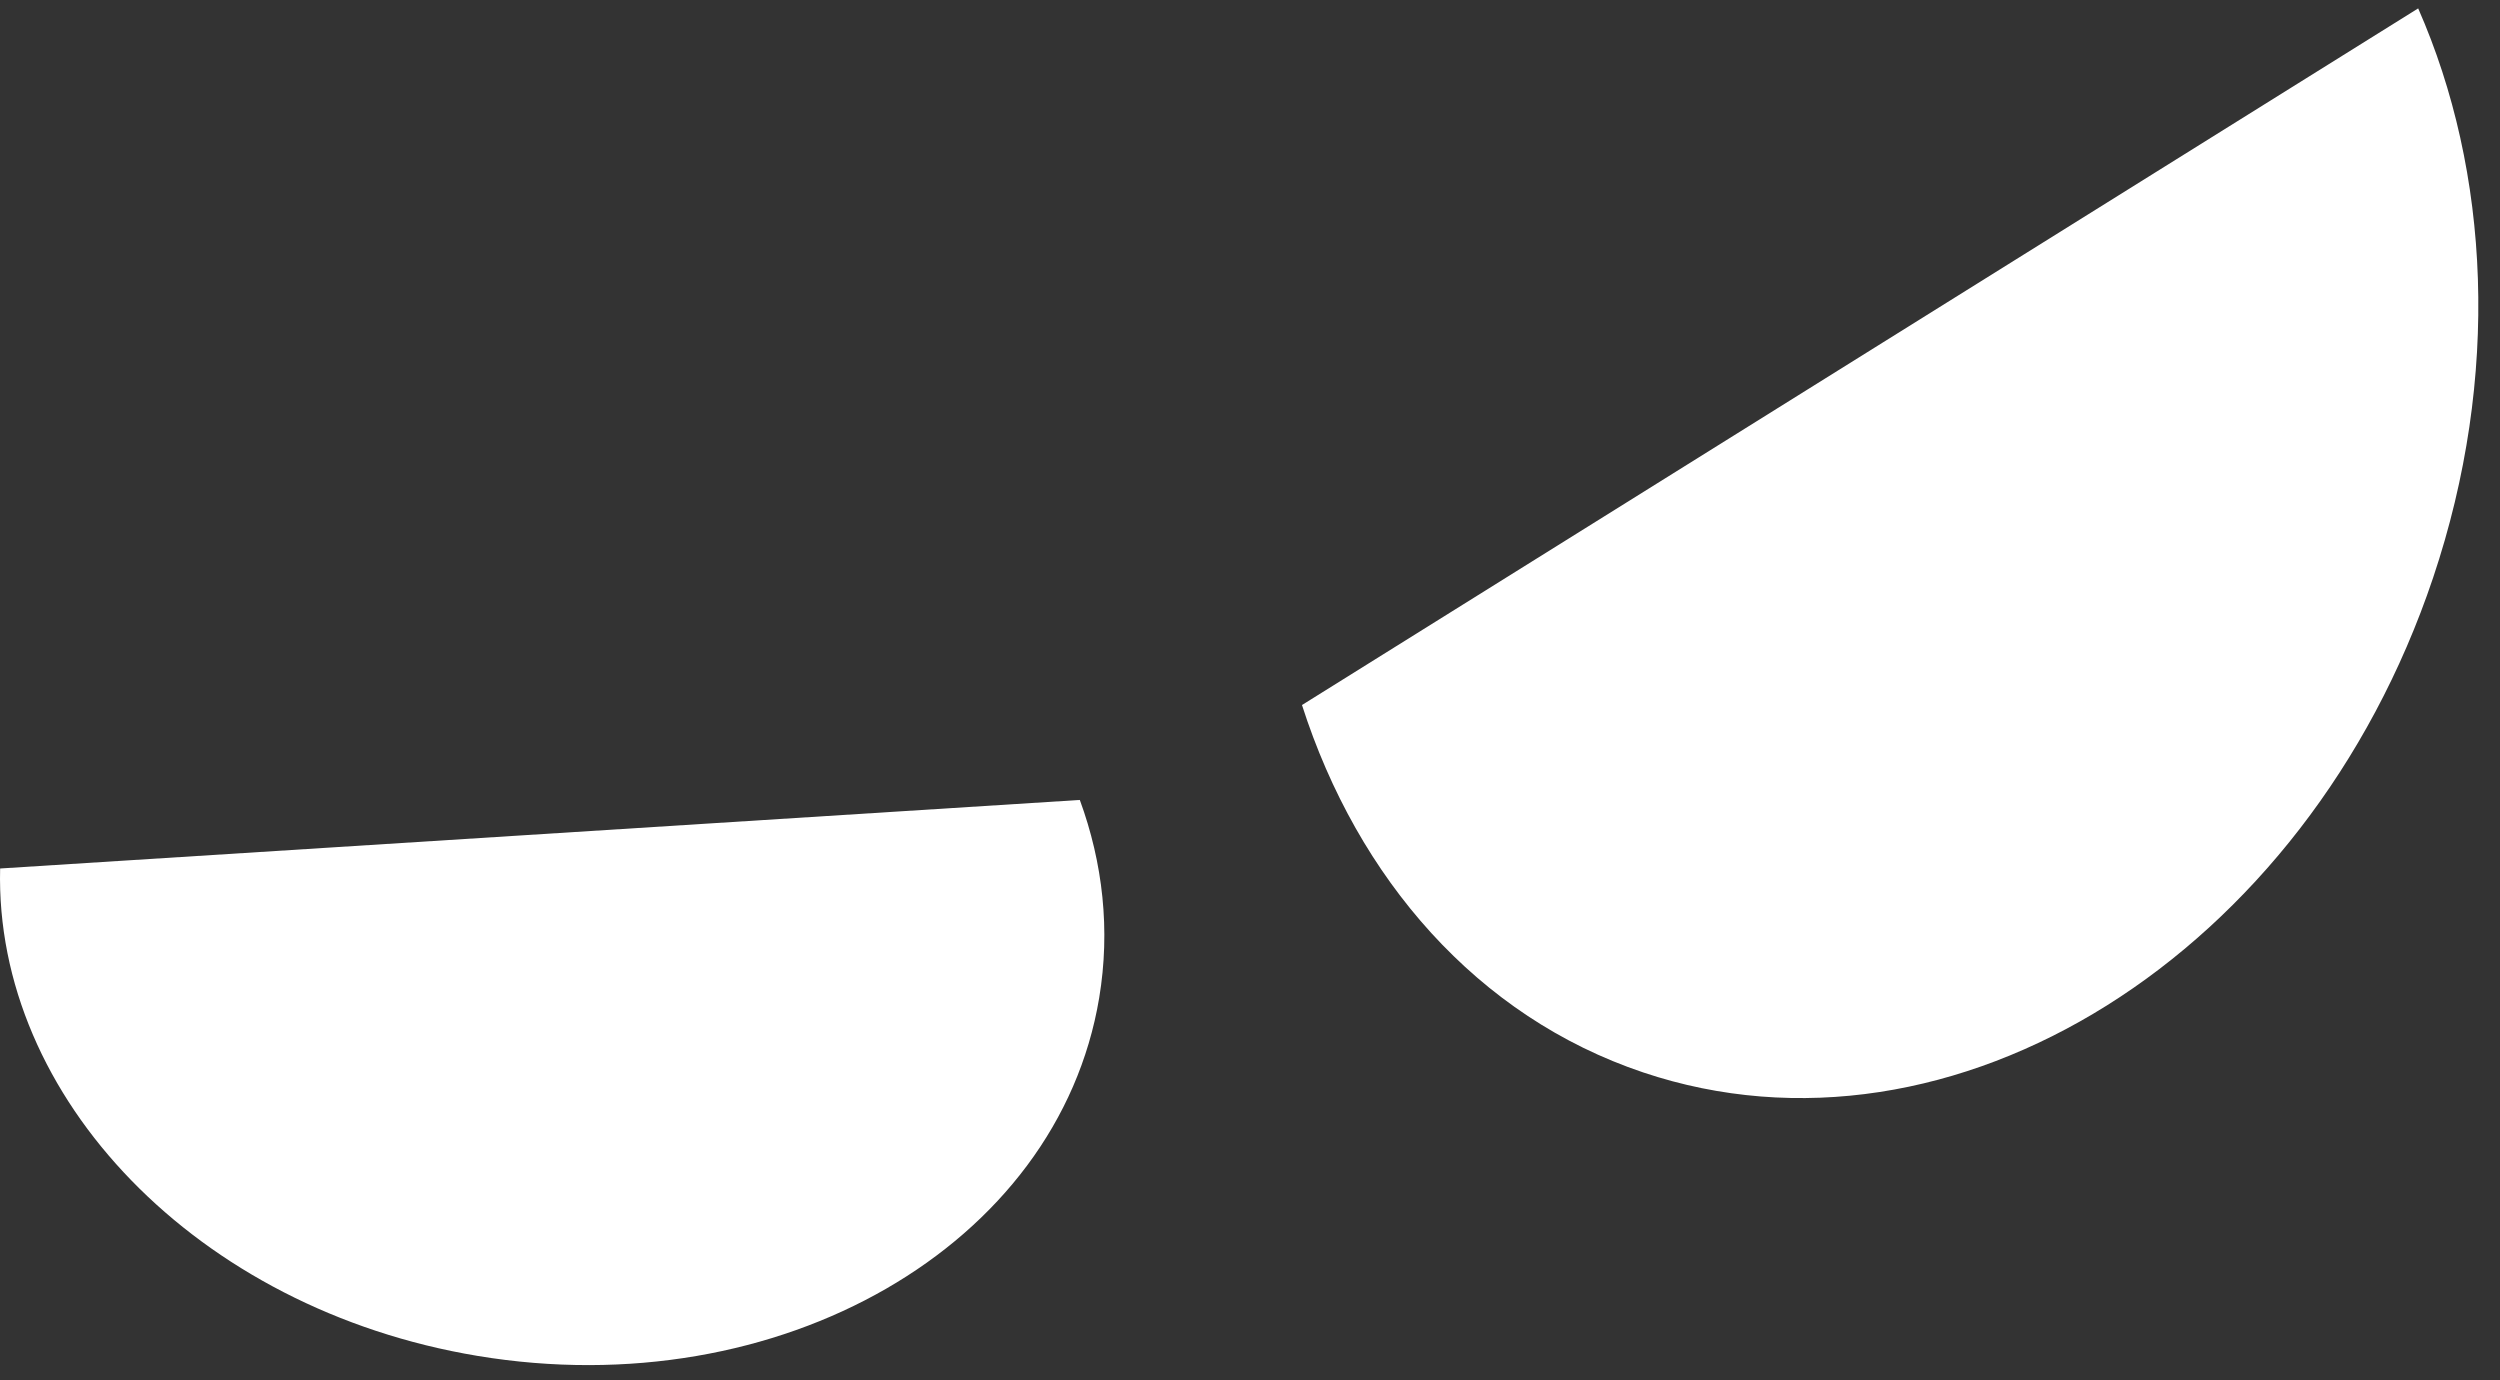 <svg width="96" height="53" viewBox="0 0 96 53" fill="none" xmlns="http://www.w3.org/2000/svg">
<rect x="0" y="0" width="96" height="53" fill="#333333" stroke="none"/>
<path d="M0.005 33.35C-0.216 42.132 7.557 50.272 18.334 52.066C29.935 53.996 40.624 47.841 42.209 38.318C42.642 35.718 42.352 33.137 41.465 30.718L0.005 33.35Z" fill="white"/>
<path d="M49.996 27.073C52.139 33.751 56.73 39.042 63.098 41.181C74.987 45.174 88.566 36.67 93.43 22.189C96.026 14.459 95.614 6.588 92.858 0.322L49.996 27.073Z" fill="white"/>
</svg>
